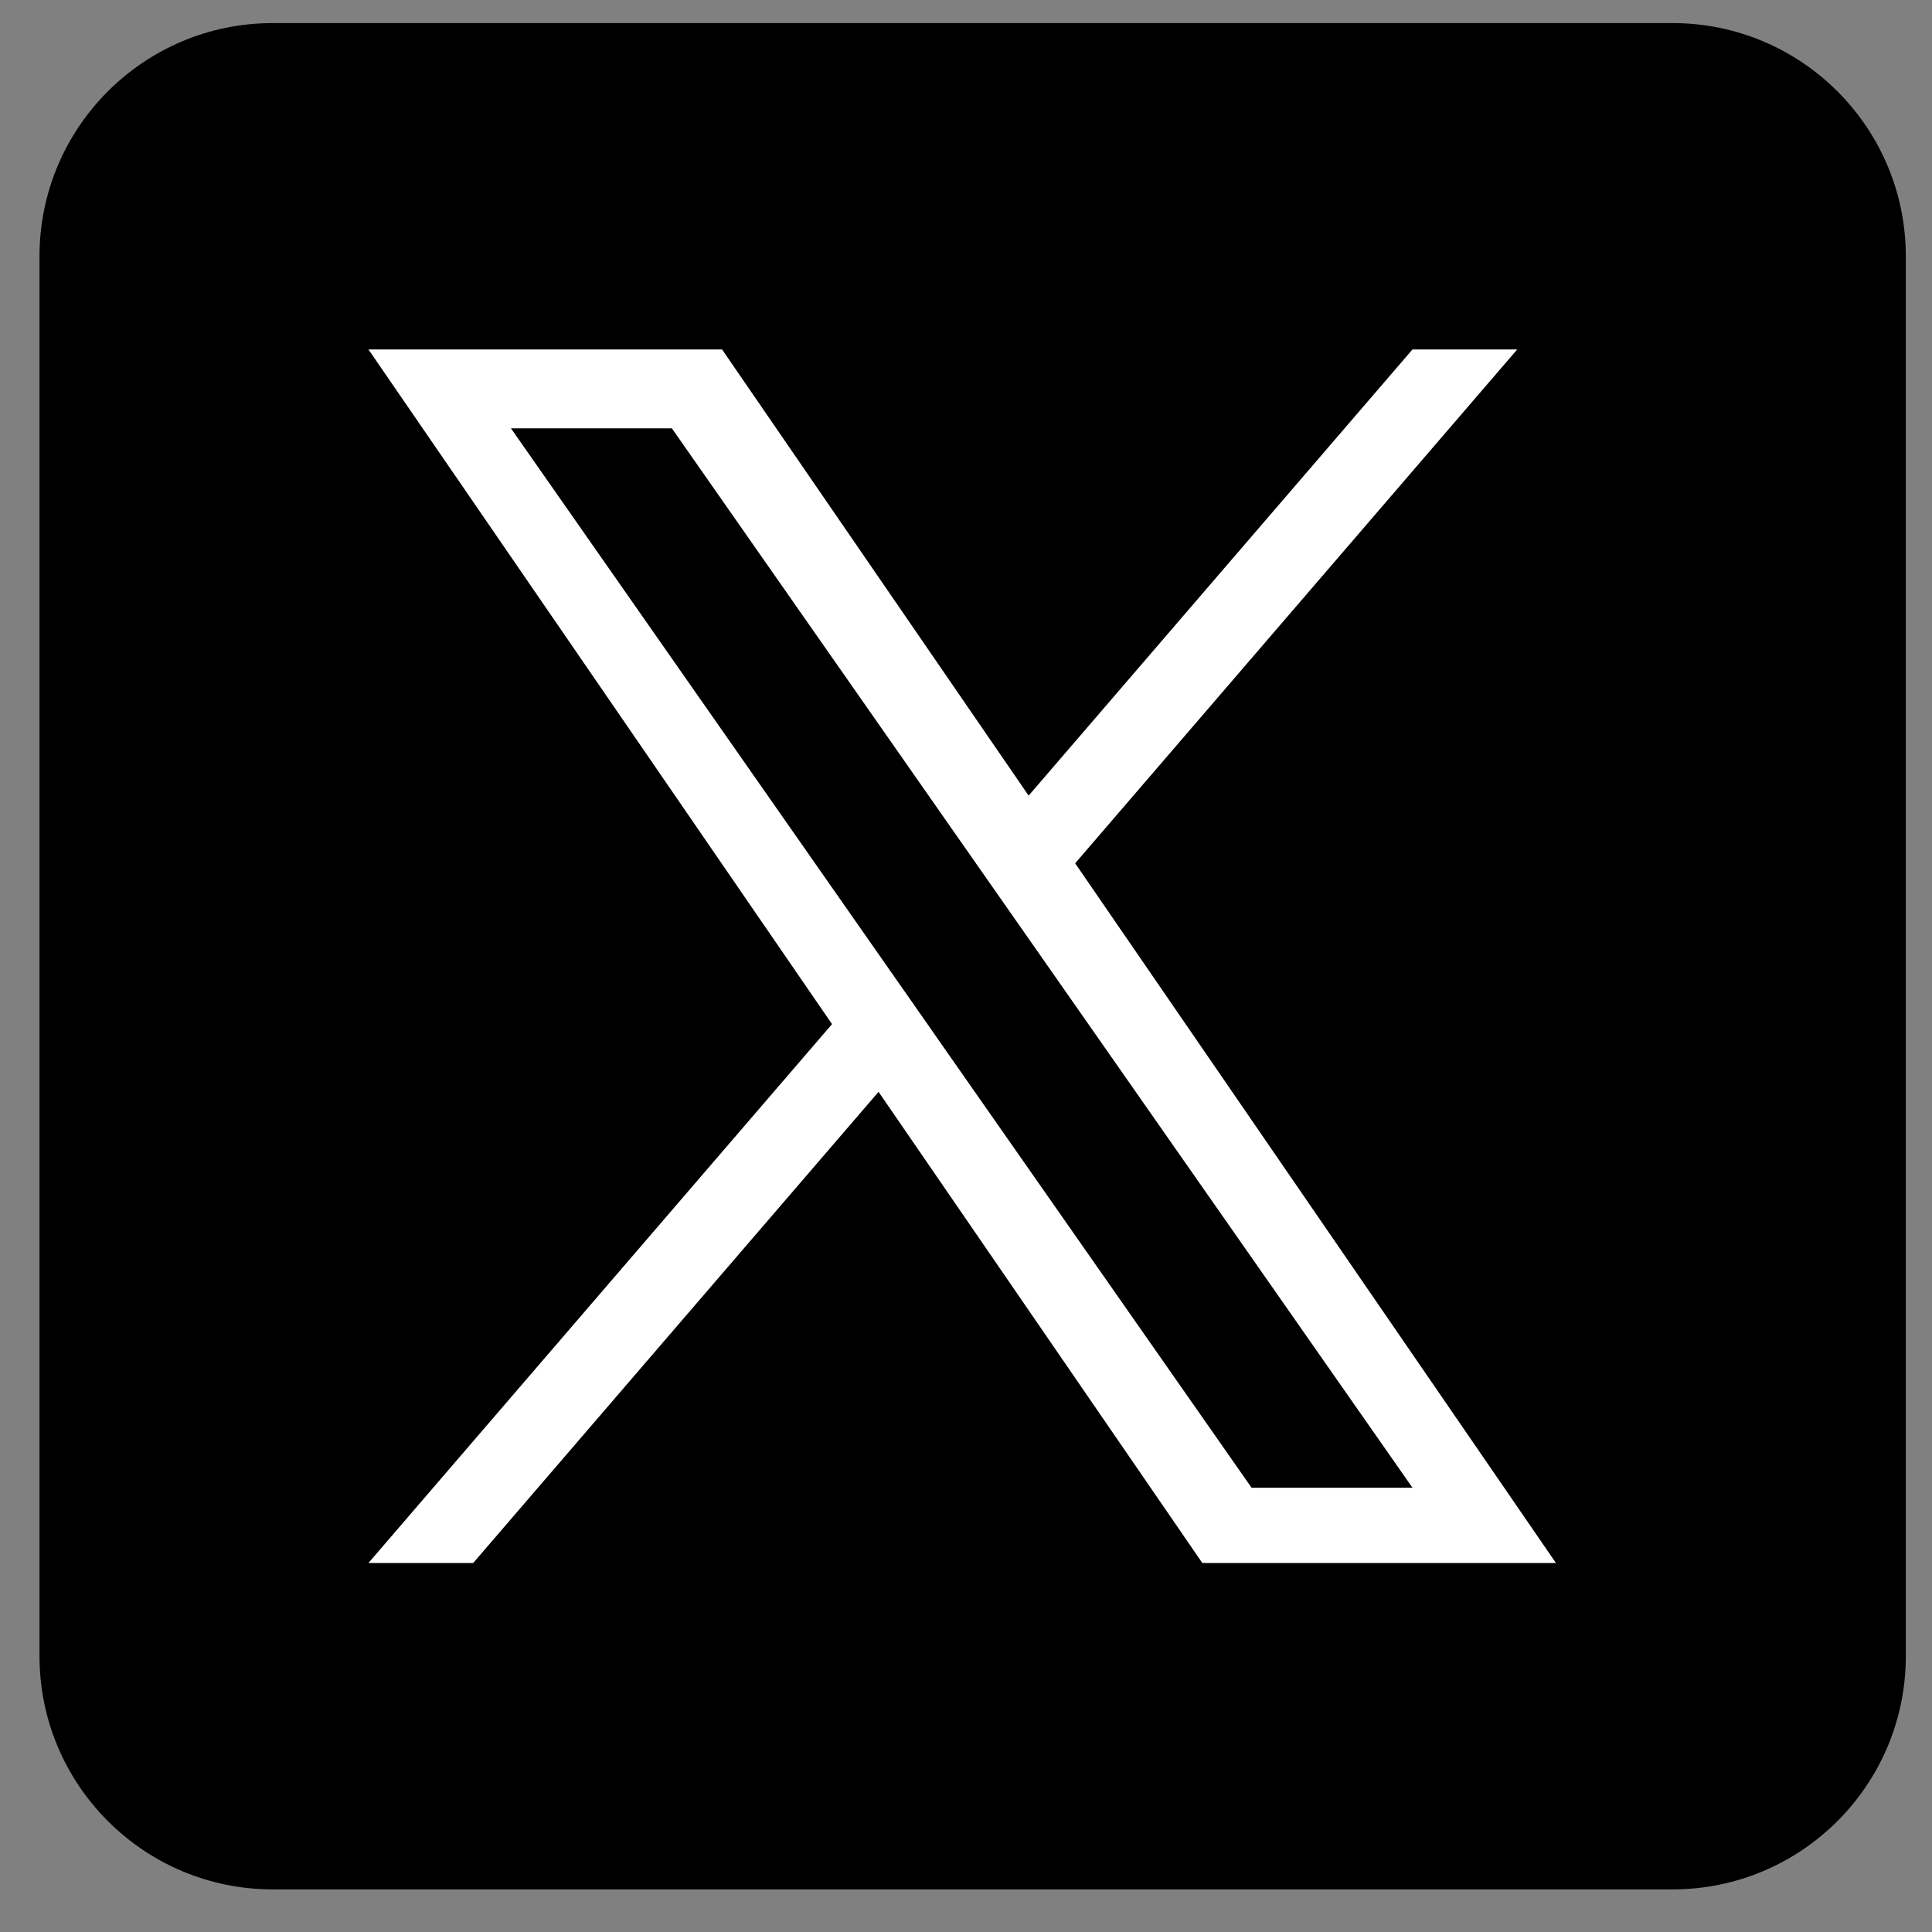 <?xml version="1.0" encoding="UTF-8"?>
<svg id="_レイヤー_1" data-name="レイヤー_1" xmlns="http://www.w3.org/2000/svg" width="38" height="38" version="1.1" viewBox="0 0 38 38">
  <rect x="0" y="0" width="38" height="38" fill="#808080" stroke="none"/>
  <!-- Generator: Adobe Illustrator 29.8.1, SVG Export Plug-In . SVG Version: 2.1.1 Build 2)  -->
  <defs>
    <style>
      .st0 {
        fill: #fff;
      }
    </style>
  </defs>
  <path d="M32.896,37.162H5.365c-2.534,0-4.588-2.055-4.588-4.589V5.042C.777,2.507,2.831.454,5.365.454h27.531c2.534,0,4.589,2.054,4.589,4.588v27.531c0,2.534-2.054,4.589-4.589,4.589Z"/>
  <path class="st0" d="M21.147,16.98l8.695-10.107h-2.06l-7.55,8.776-6.03-8.776h-6.955l9.118,13.27-9.118,10.599h2.06l7.973-9.267,6.368,9.267h6.955l-9.456-13.762h0ZM18.325,20.261l-.924-1.321-7.351-10.515h3.165l5.932,8.486.924,1.321,7.711,11.03h-3.165l-6.293-9.001h0Z"/>
</svg>